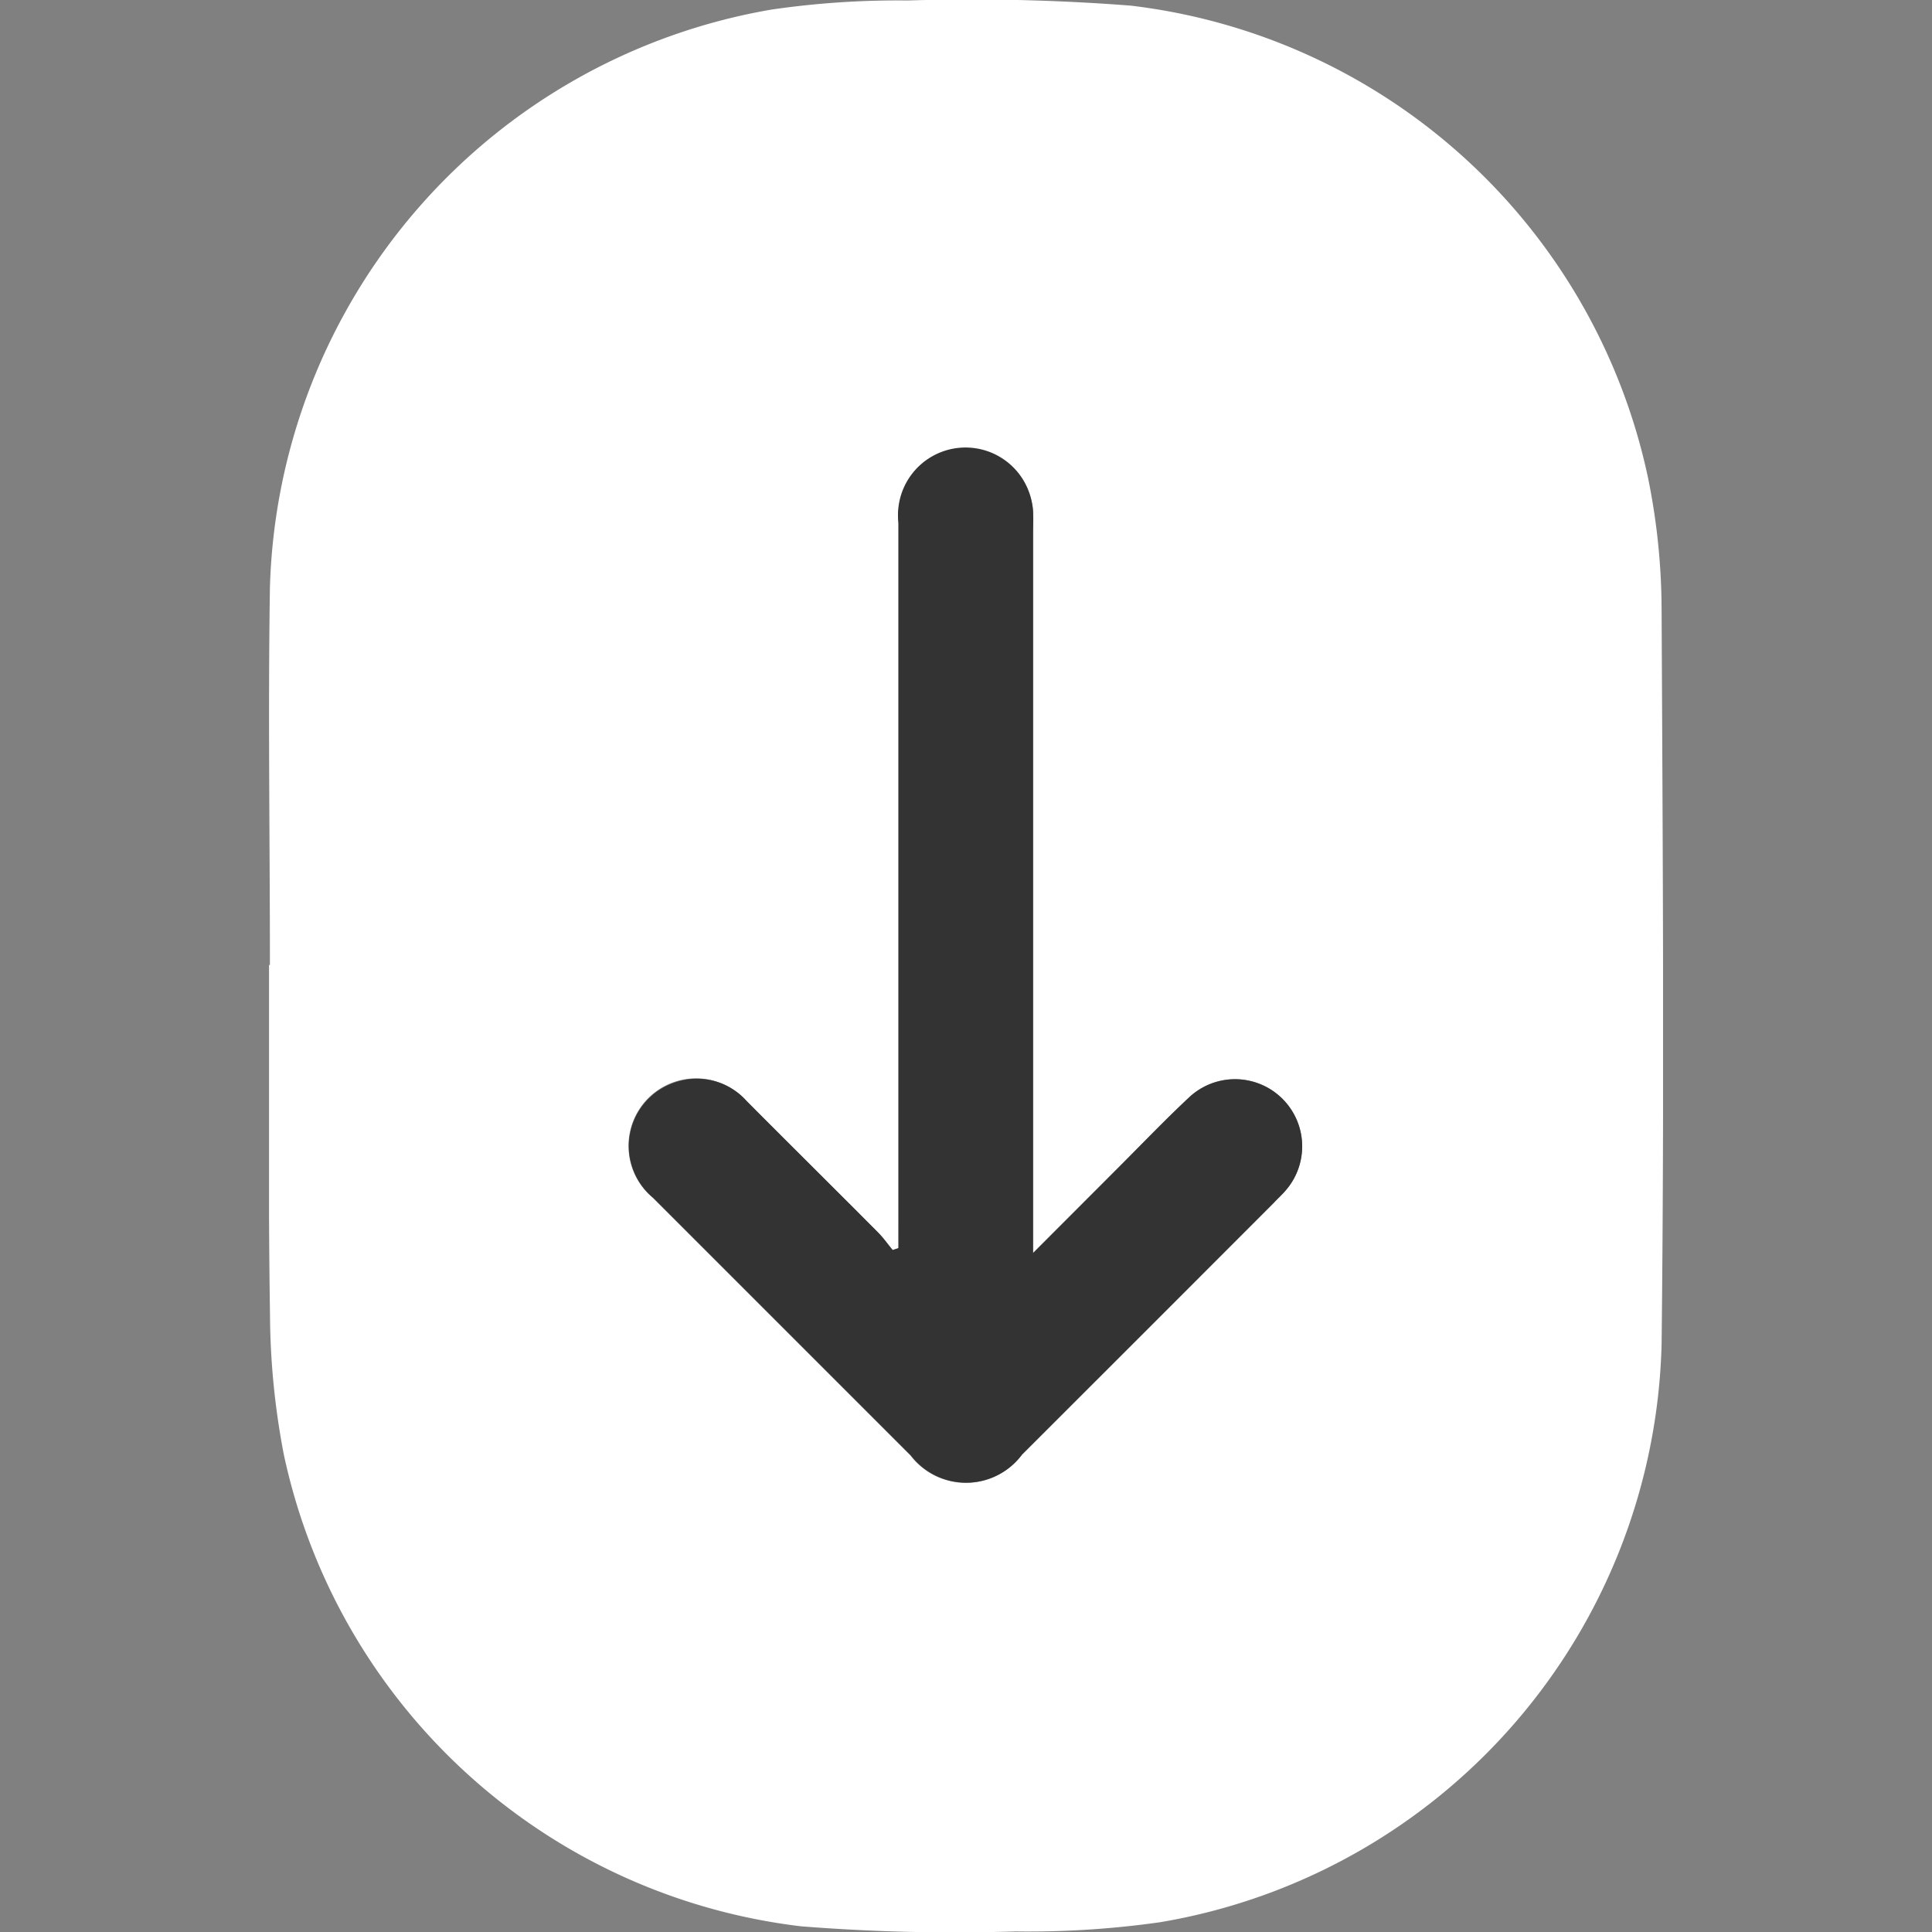 <svg xmlns="http://www.w3.org/2000/svg" xmlns:xlink="http://www.w3.org/1999/xlink" width="24" height="24" viewBox="0 0 24 24"><rect x="0" y="0" width="24" height="24" fill="#808080" stroke="none"/><defs><clipPath id="clip-path"><rect id="Rectangle_19599" data-name="Rectangle 19599" width="17.317" height="24" fill="none"></rect></clipPath></defs><g id="ic" transform="translate(0 24) rotate(-90)"><rect id="bg" width="24" height="24" transform="translate(0 0)" fill="#fff" opacity="0"></rect><g id="Group_20488" data-name="Group 20488" transform="translate(24 3.342) rotate(90)"><g id="Group_20487" data-name="Group 20487" transform="translate(0 0)" clip-path="url(#clip-path)"><path id="Path_12699" data-name="Path 12699" d="M.011,11.988c0-1.562-.024-3.123,0-4.685A7.5,7.5,0,0,1,6.242.12,10.871,10.871,0,0,1,7.935.007a25.584,25.584,0,0,1,2.77.064A7.469,7.469,0,0,1,17.129,5.93a8.261,8.261,0,0,1,.17,1.66c.015,3.035.034,6.072,0,9.107a7.473,7.473,0,0,1-6.226,7.182,11.629,11.629,0,0,1-1.8.115,24.079,24.079,0,0,1-2.667-.064A7.474,7.474,0,0,1,.184,18.071a9.414,9.414,0,0,1-.172-1.738C-.01,14.885,0,13.436,0,11.988H.011m9.483,3.577V6.643c0-.1,0-.192,0-.288A.839.839,0,1,0,7.819,6.5q0,4.372,0,8.742v.265l-.072.024c-.061-.075-.118-.155-.185-.222-.541-.544-1.086-1.084-1.629-1.629a.839.839,0,1,0-1.166,1.2q1.6,1.6,3.2,3.2a.866.866,0,0,0,1.386-.01q1.564-1.562,3.128-3.128c.049-.049.1-.1.145-.151a.834.834,0,0,0-1.2-1.156c-.3.28-.583.577-.873.867l-1.06,1.062" transform="translate(0 -0.001)" fill="#fff"></path><path id="Path_12700" data-name="Path 12700" d="M5.019,9.983,6.08,8.921c.289-.289.574-.586.873-.867a.834.834,0,0,1,1.2,1.156c-.045.054-.1.1-.145.151q-1.564,1.566-3.128,3.128A.866.866,0,0,1,3.5,12.5q-1.6-1.6-3.2-3.2A.833.833,0,0,1,.575,7.863a.829.829,0,0,1,.884.233C2,8.64,2.546,9.18,3.088,9.725c.067.067.124.148.185.222l.072-.024V9.658q0-4.369,0-8.742A.839.839,0,1,1,5.016.773c.007.1,0,.192,0,.288V9.983Z" transform="translate(4.474 5.581)" fill="#333"></path></g></g></g></svg>